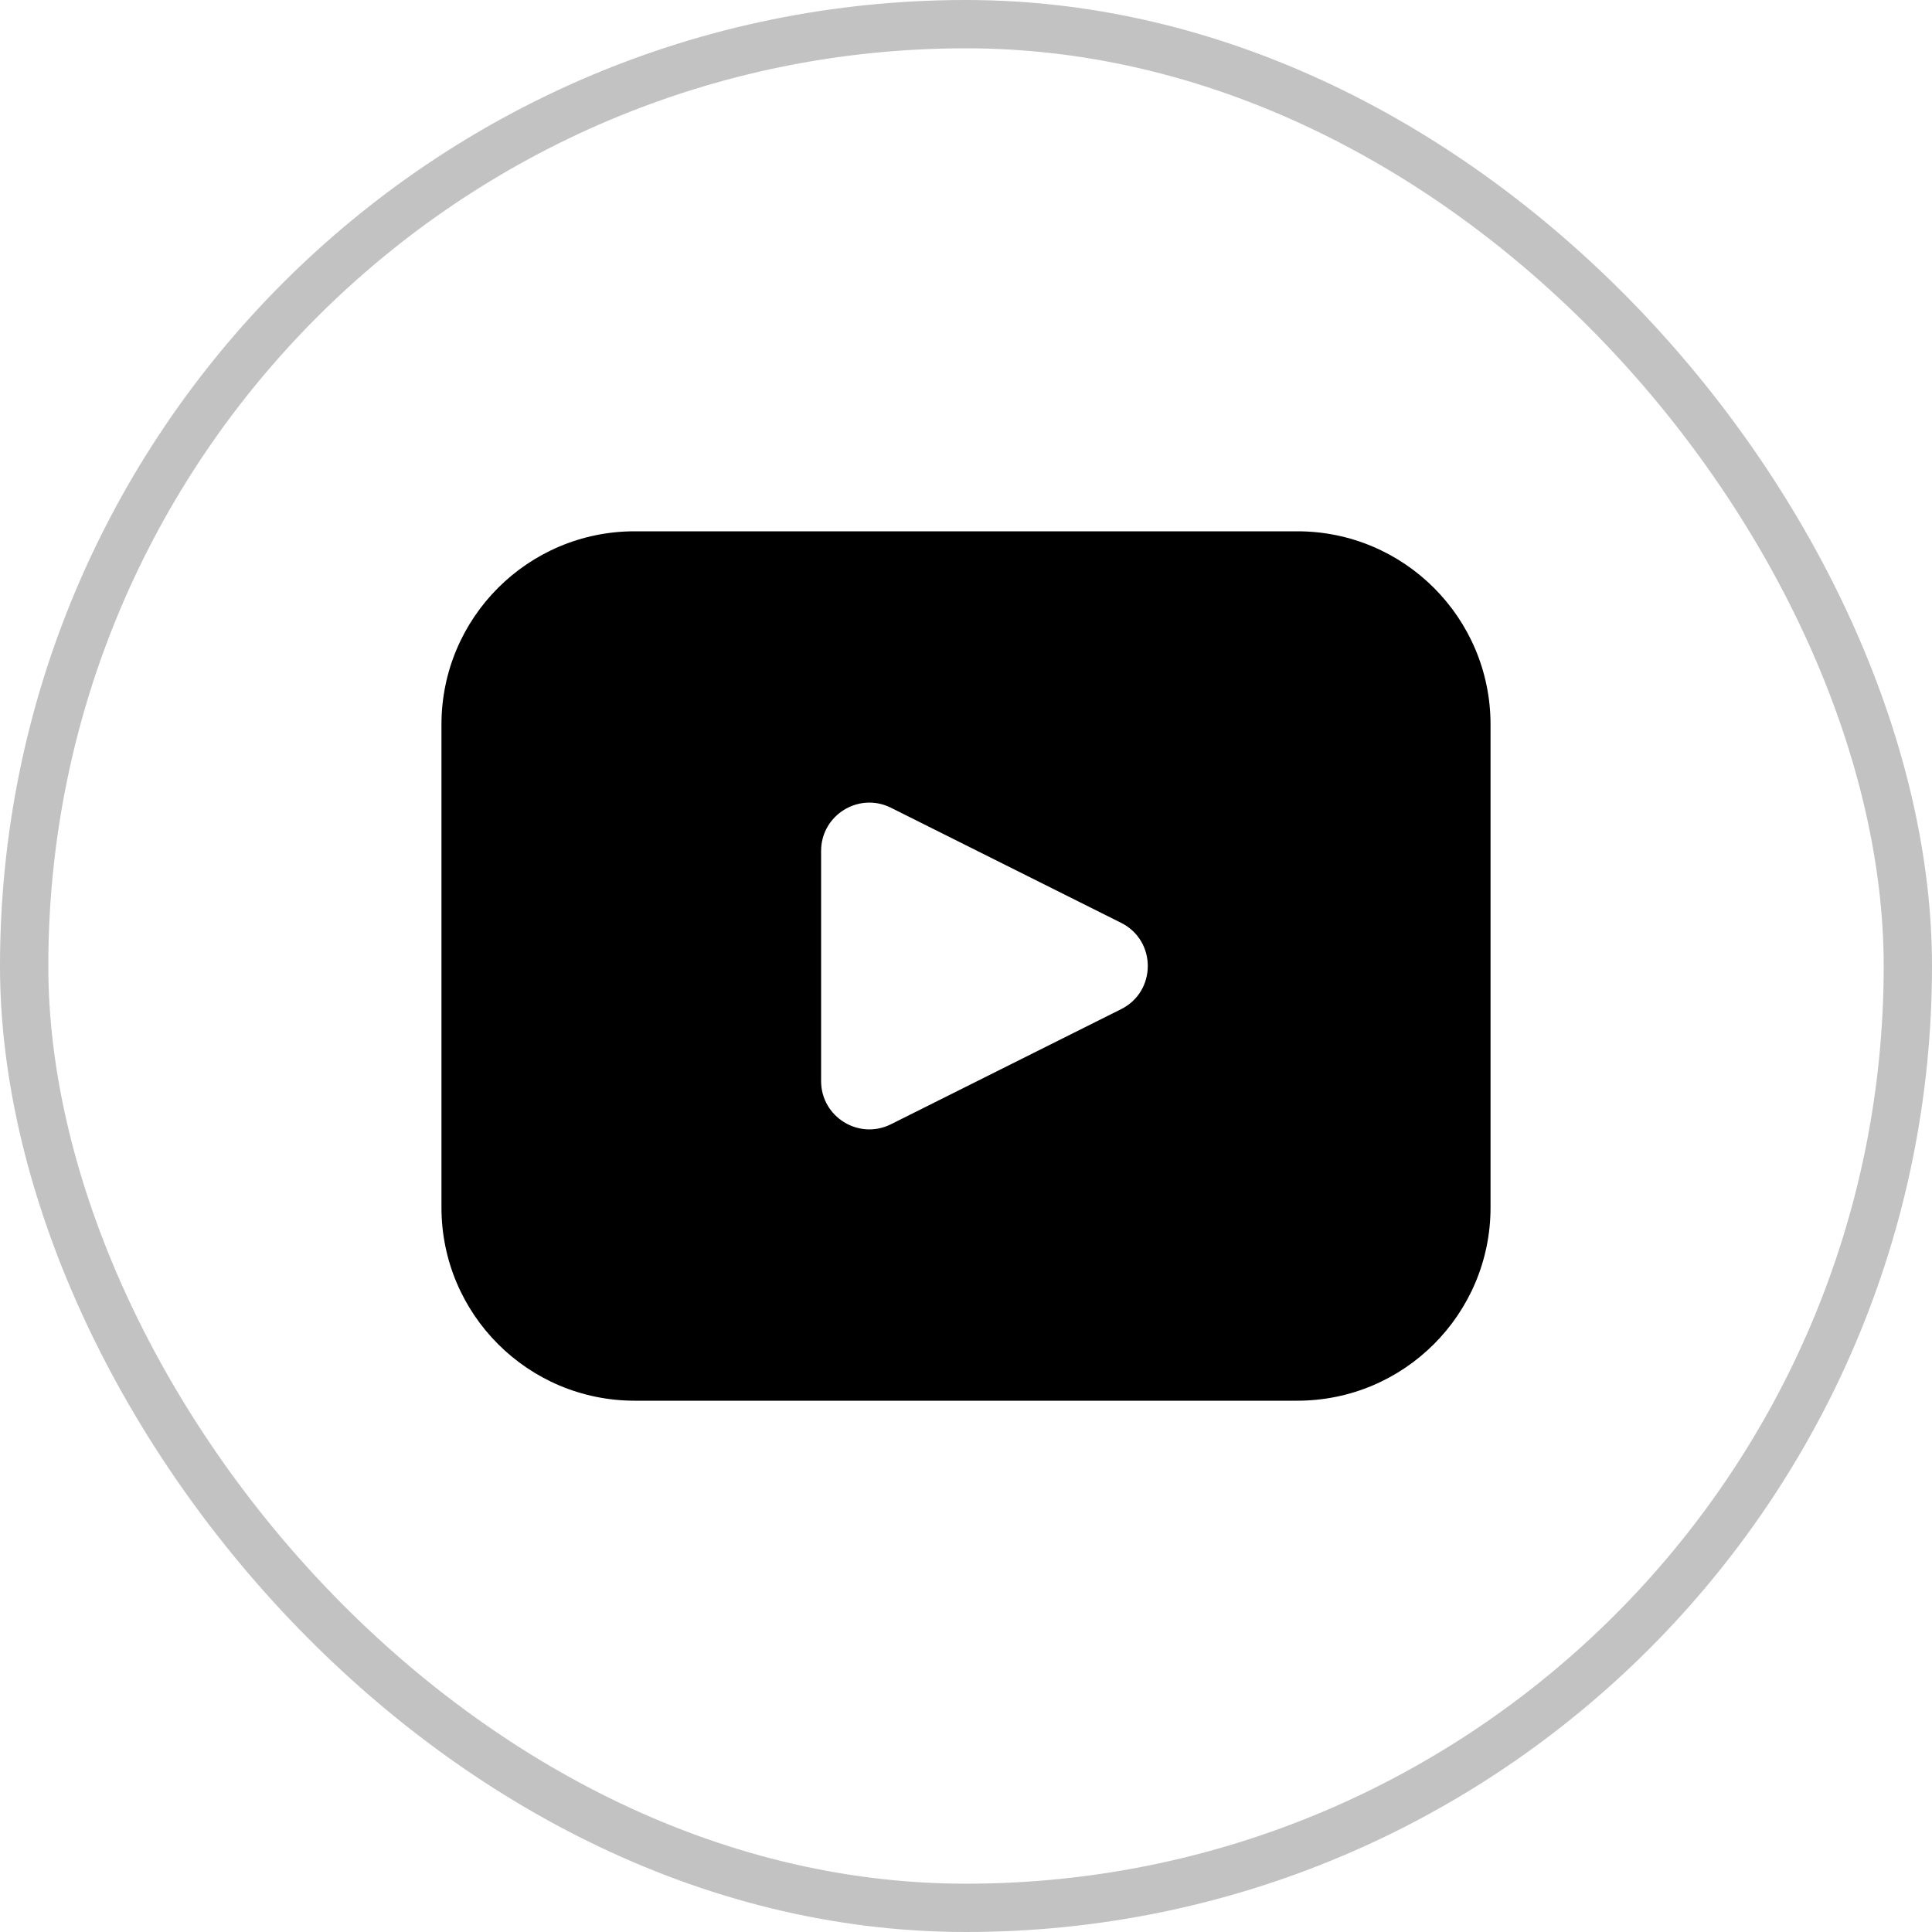 <svg width="40" height="40" viewBox="0 0 40 40" fill="none" xmlns="http://www.w3.org/2000/svg">
<path fill-rule="evenodd" clip-rule="evenodd" d="M13.14 11C10.931 11 9.14 12.791 9.14 15V25C9.14 27.209 10.931 29 13.14 29H26.86C29.069 29 30.86 27.209 30.86 25V15C30.86 12.791 29.069 11 26.86 11H13.14ZM23.211 19.106L18.447 16.724C17.782 16.391 17 16.875 17 17.618V22.382C17 23.125 17.782 23.609 18.447 23.276L23.211 20.894C23.948 20.526 23.948 19.474 23.211 19.106Z" fill="black"/>
<rect x="0.5" y="0.5" width="39" height="39" rx="19.5" stroke="black" stroke-opacity="0.24"/>
</svg>
